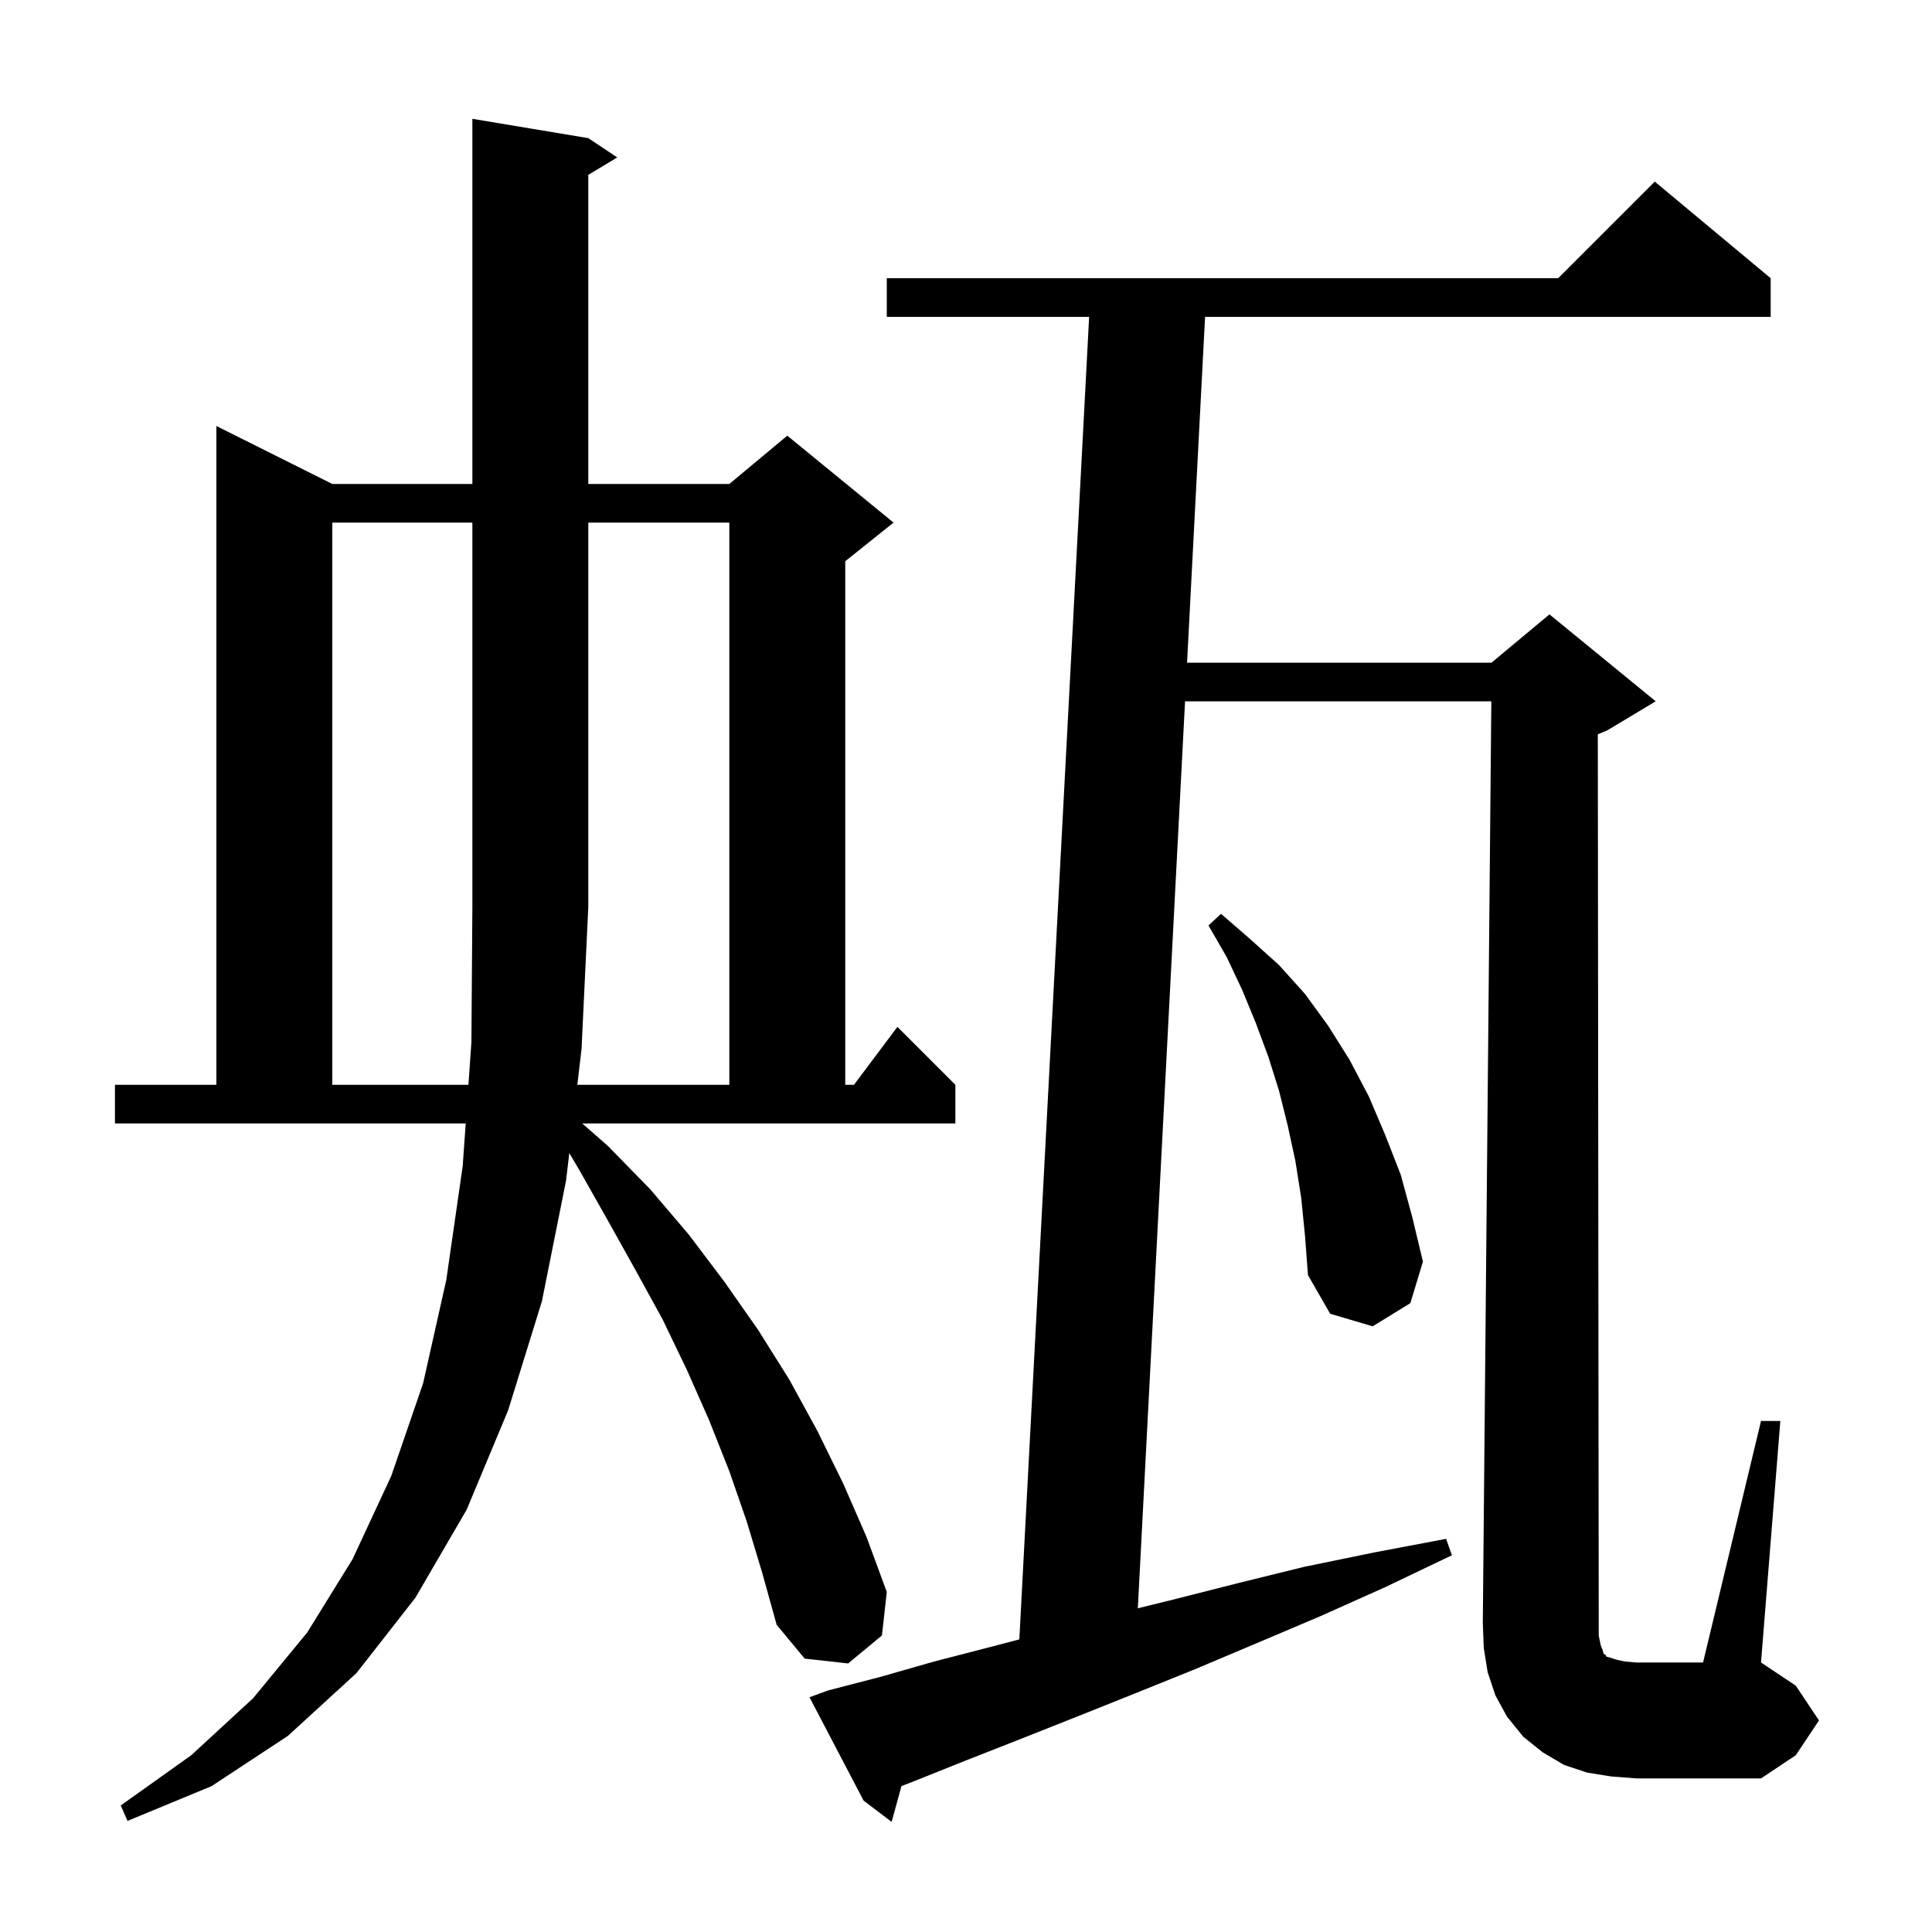<svg xmlns="http://www.w3.org/2000/svg" xmlns:xlink="http://www.w3.org/1999/xlink" version="1.1" baseProfile="full" viewBox="0 0 200 200" width="200" height="200"><g fill="currentColor"><path d="M 165.7 170.3 L 165.9 170.8 L 166.0 171.2 L 166.2 171.3 L 166.3 171.5 L 166.7 171.6 L 167.3 171.8 L 168.2 172.0 L 169.4 172.1 L 176.3 172.1 L 182.3 147.1 L 184.3 147.1 L 182.3 172.1 L 185.9 174.5 L 188.3 178.1 L 185.9 181.7 L 182.3 184.1 L 169.4 184.1 L 166.8 183.9 L 164.3 183.5 L 161.9 182.7 L 159.7 181.4 L 157.7 179.8 L 156.0 177.7 L 154.8 175.5 L 154.0 173.1 L 153.6 170.6 L 153.5 168.0 L 154.382 72.6 L 122.676 72.6 L 117.788 166.489 L 121.4 165.6 L 128.1 163.9 L 135.0 162.2 L 142.3 160.7 L 149.7 159.3 L 150.3 161.0 L 143.4 164.3 L 136.7 167.3 L 130.1 170.1 L 123.7 172.8 L 117.5 175.3 L 111.5 177.7 L 105.7 180.0 L 100.1 182.2 L 94.6 184.4 L 93.321 184.892 L 92.3 188.6 L 89.4 186.4 L 83.8 175.7 L 85.7 175.0 L 91.1 173.6 L 96.7 172.0 L 102.5 170.5 L 105.521 169.708 L 112.747 32.8 L 91.8 32.8 L 91.8 28.8 L 161.3 28.8 L 171.3 18.8 L 183.3 28.8 L 183.3 32.8 L 124.748 32.8 L 122.884 68.6 L 154.4 68.6 L 160.4 63.6 L 171.4 72.6 L 166.4 75.6 L 165.405 76.015 L 165.5 168.1 L 165.5 169.3 Z M 62.9 118.6 L 67.3 123.1 L 71.3 127.8 L 75.0 132.7 L 78.5 137.7 L 81.7 142.8 L 84.6 148.1 L 87.3 153.6 L 89.7 159.1 L 91.8 164.8 L 91.3 169.3 L 87.8 172.2 L 83.3 171.7 L 80.4 168.2 L 78.9 162.8 L 77.3 157.5 L 75.5 152.3 L 73.4 147.0 L 71.1 141.8 L 68.6 136.6 L 65.8 131.5 L 62.9 126.3 L 59.9 121.0 L 58.933 119.368 L 58.6 122.2 L 56.1 134.7 L 52.6 146.0 L 48.3 156.3 L 43.0 165.4 L 36.9 173.2 L 29.8 179.7 L 21.9 184.9 L 13.2 188.5 L 12.5 186.9 L 19.8 181.7 L 26.2 175.8 L 31.8 169.0 L 36.5 161.4 L 40.5 152.8 L 43.8 143.2 L 46.2 132.5 L 47.9 120.7 L 48.209 116.3 L 11.9 116.3 L 11.9 112.3 L 22.4 112.3 L 22.4 44.1 L 34.4 50.1 L 48.9 50.1 L 48.9 12.3 L 60.9 14.3 L 63.9 16.3 L 60.9 18.1 L 60.9 50.1 L 75.5 50.1 L 81.5 45.1 L 92.5 54.1 L 87.5 58.1 L 87.5 112.3 L 88.4 112.3 L 92.9 106.3 L 98.9 112.3 L 98.9 116.3 L 60.271 116.3 Z M 134.7 124.0 L 134.1 120.2 L 133.3 116.5 L 132.4 112.9 L 131.3 109.4 L 130.0 105.9 L 128.6 102.5 L 127.0 99.1 L 125.1 95.8 L 126.4 94.6 L 129.4 97.2 L 132.4 99.9 L 135.1 102.9 L 137.5 106.2 L 139.7 109.7 L 141.7 113.5 L 143.4 117.5 L 145.0 121.6 L 146.2 126.0 L 147.3 130.6 L 146.0 134.9 L 142.1 137.3 L 137.7 136.0 L 135.4 132.0 L 135.1 128.0 Z M 59.765 112.3 L 75.5 112.3 L 75.5 54.1 L 60.9 54.1 L 60.9 93.9 L 60.2 108.6 Z M 34.4 54.1 L 34.4 112.3 L 48.491 112.3 L 48.8 107.9 L 48.9 93.9 L 48.9 54.1 Z "/></g></svg>